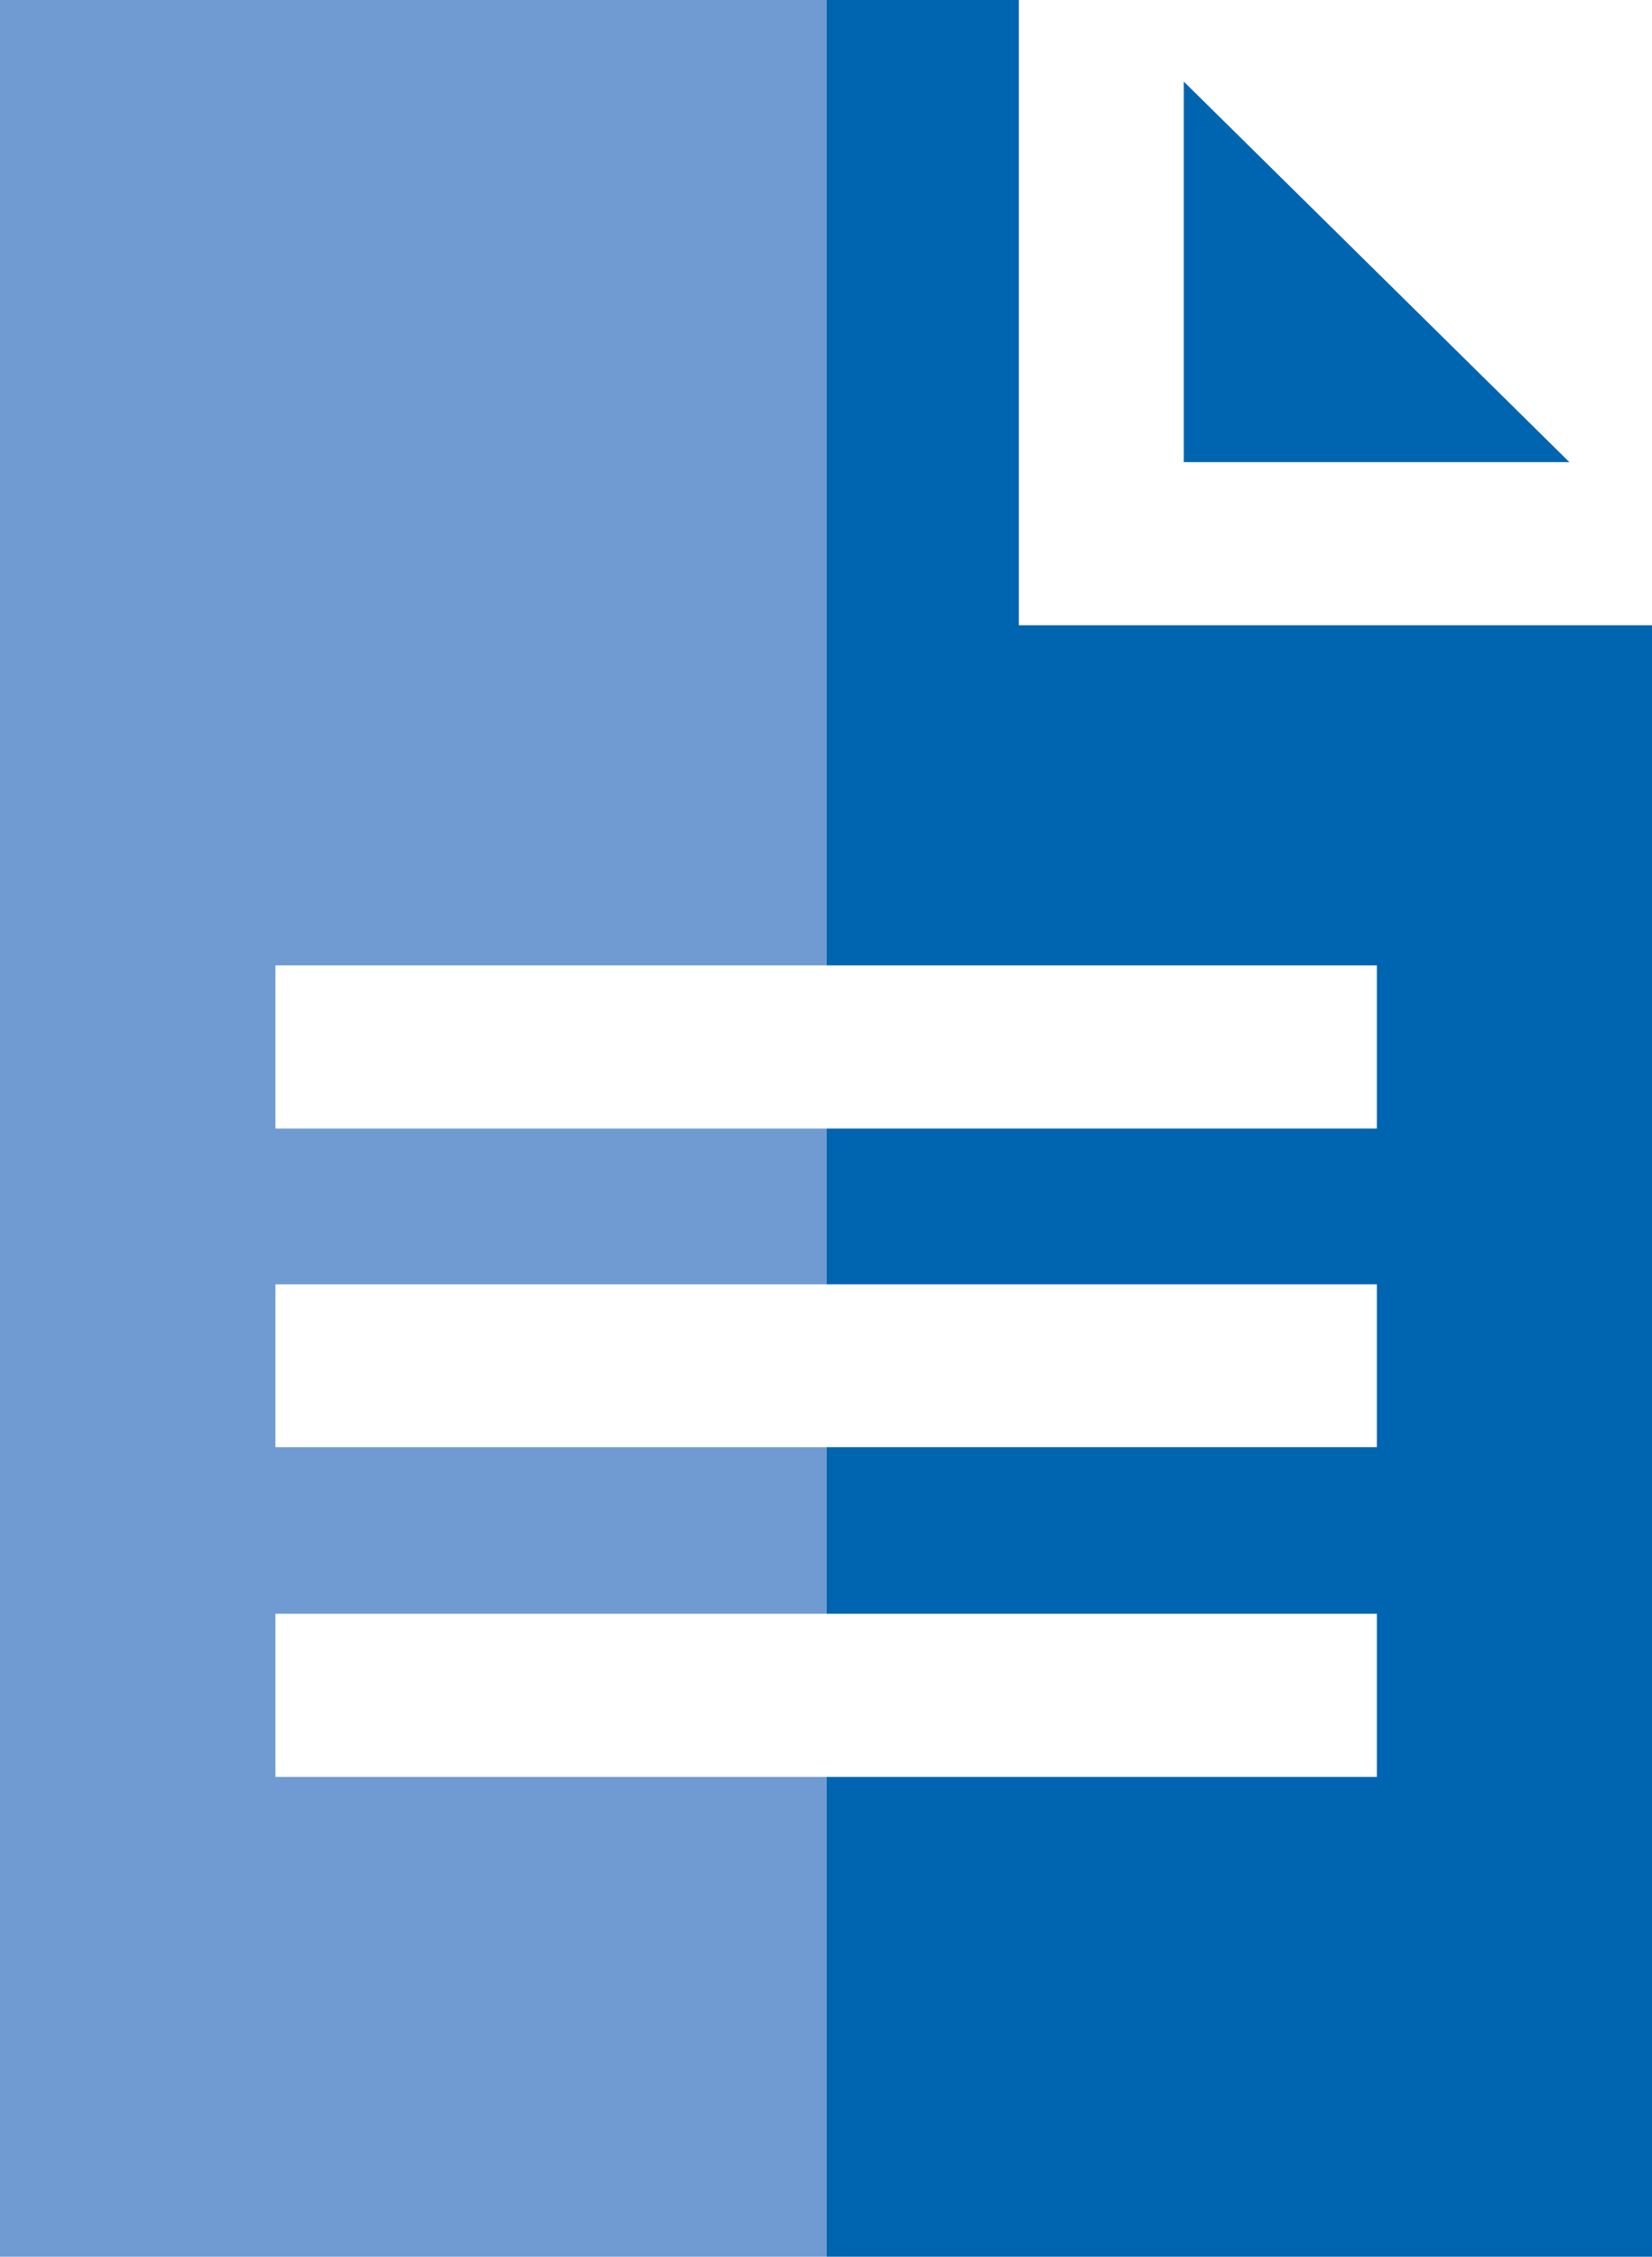 <svg width="41" height="56" viewBox="0 0 41 56" fill="none" xmlns="http://www.w3.org/2000/svg">
<path d="M38.95 11.468L29.379 2.024V11.468H38.95Z" fill="#0065B0"/>
<path d="M6.836 44.092V40.044H20.5V35.912H6.836V31.87H20.5V28.003H6.836V23.955H20.5V0H0V56H20.5V44.092H6.836Z" fill="#6F9BD2"/>
<path d="M25.286 0H20.507V23.955H34.171V28.003H20.507V31.87H34.171V35.912H20.507V40.044H34.171V44.092H20.507V56H41V15.516H25.286V0Z" fill="#0065B0"/>
</svg>
